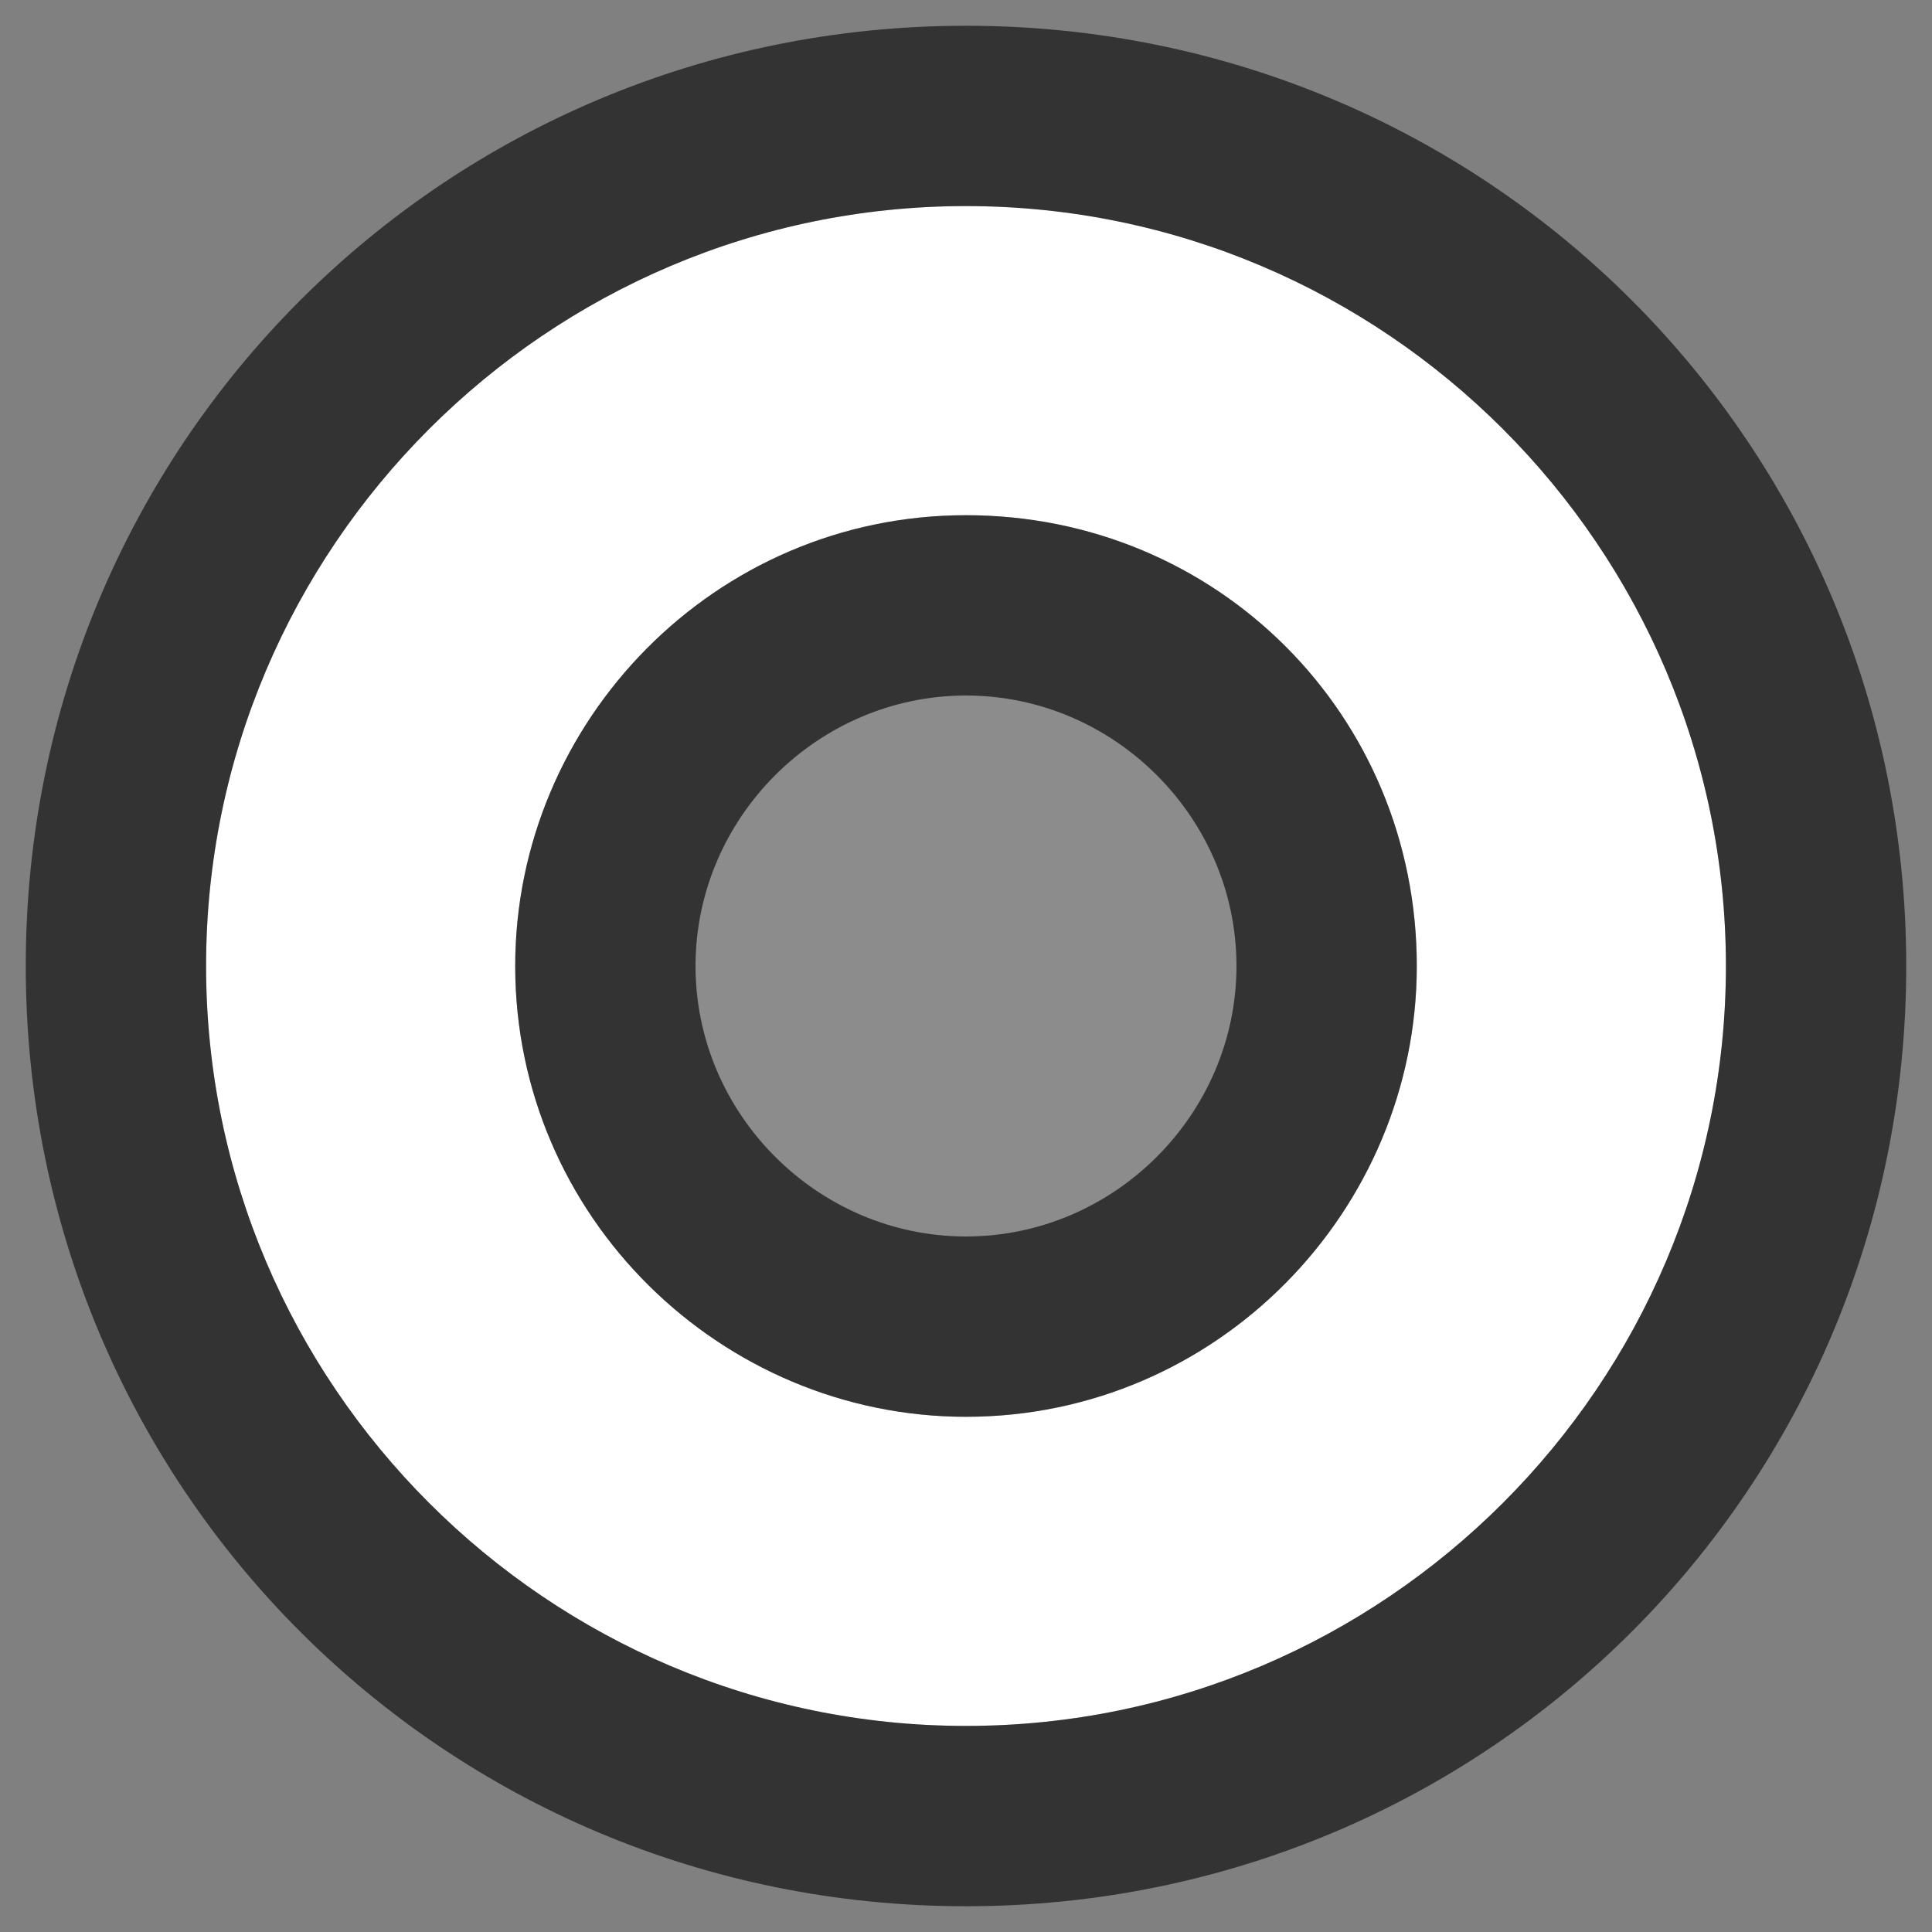 <?xml version="1.0" encoding="utf-8"?>
<!-- Generator: Adobe Illustrator 21.0.2, SVG Export Plug-In . SVG Version: 6.00 Build 0)  -->
<svg version="1.1" id="Layer_1" xmlns="http://www.w3.org/2000/svg" xmlns:xlink="http://www.w3.org/1999/xlink" x="0px" y="0px"
	 viewBox="0 0 30 30" style="enable-background:new 0 0 30 30;" xml:space="preserve">
<rect x="0" y="0" width="30" height="30" fill="#808080" stroke="none"/>
<style type="text/css">
	.st0{opacity:0.1;fill:#FFFFFF;enable-background:new    ;}
	.st1{display:none;}
	.st2{display:inline;fill:#ED1F24;stroke:#EE1D3A;stroke-width:0.5;stroke-miterlimit:10;}
	.st3{opacity:0.6;enable-background:new    ;}
	.st4{fill:#FFFFFF;}
</style>
<circle class="st0" cx="15" cy="15" r="4.2"/>
<g id="Layer_3" class="st1">
	<circle class="st2" cx="15" cy="4" r="2.1"/>
</g>
<path d="M15,26.8C8.5,26.8,3.2,21.5,3.2,15S8.5,3.2,15,3.2S26.8,8.5,26.8,15S21.5,26.8,15,26.8z M15,8c-3.9,0-7,3.2-7,7
	c0,3.9,3.2,7,7,7c3.9,0,7-3.2,7-7C22,11.1,18.9,8,15,8z"/>
<path class="st3" d="M15,0.4C6.9,0.4,0.4,6.9,0.4,15S6.9,29.6,15,29.6S29.6,23.1,29.6,15S23.1,0.4,15,0.4z M15,19.2
	c-2.3,0-4.2-1.9-4.2-4.2s1.9-4.2,4.2-4.2s4.2,1.9,4.2,4.2S17.3,19.2,15,19.2z"/>
<path class="st4" d="M15,26.8C8.5,26.8,3.2,21.5,3.2,15S8.5,3.2,15,3.2S26.8,8.5,26.8,15S21.5,26.8,15,26.8z M15,8c-3.9,0-7,3.2-7,7
	c0,3.9,3.2,7,7,7c3.9,0,7-3.2,7-7C22,11.1,18.9,8,15,8z"/>
</svg>

